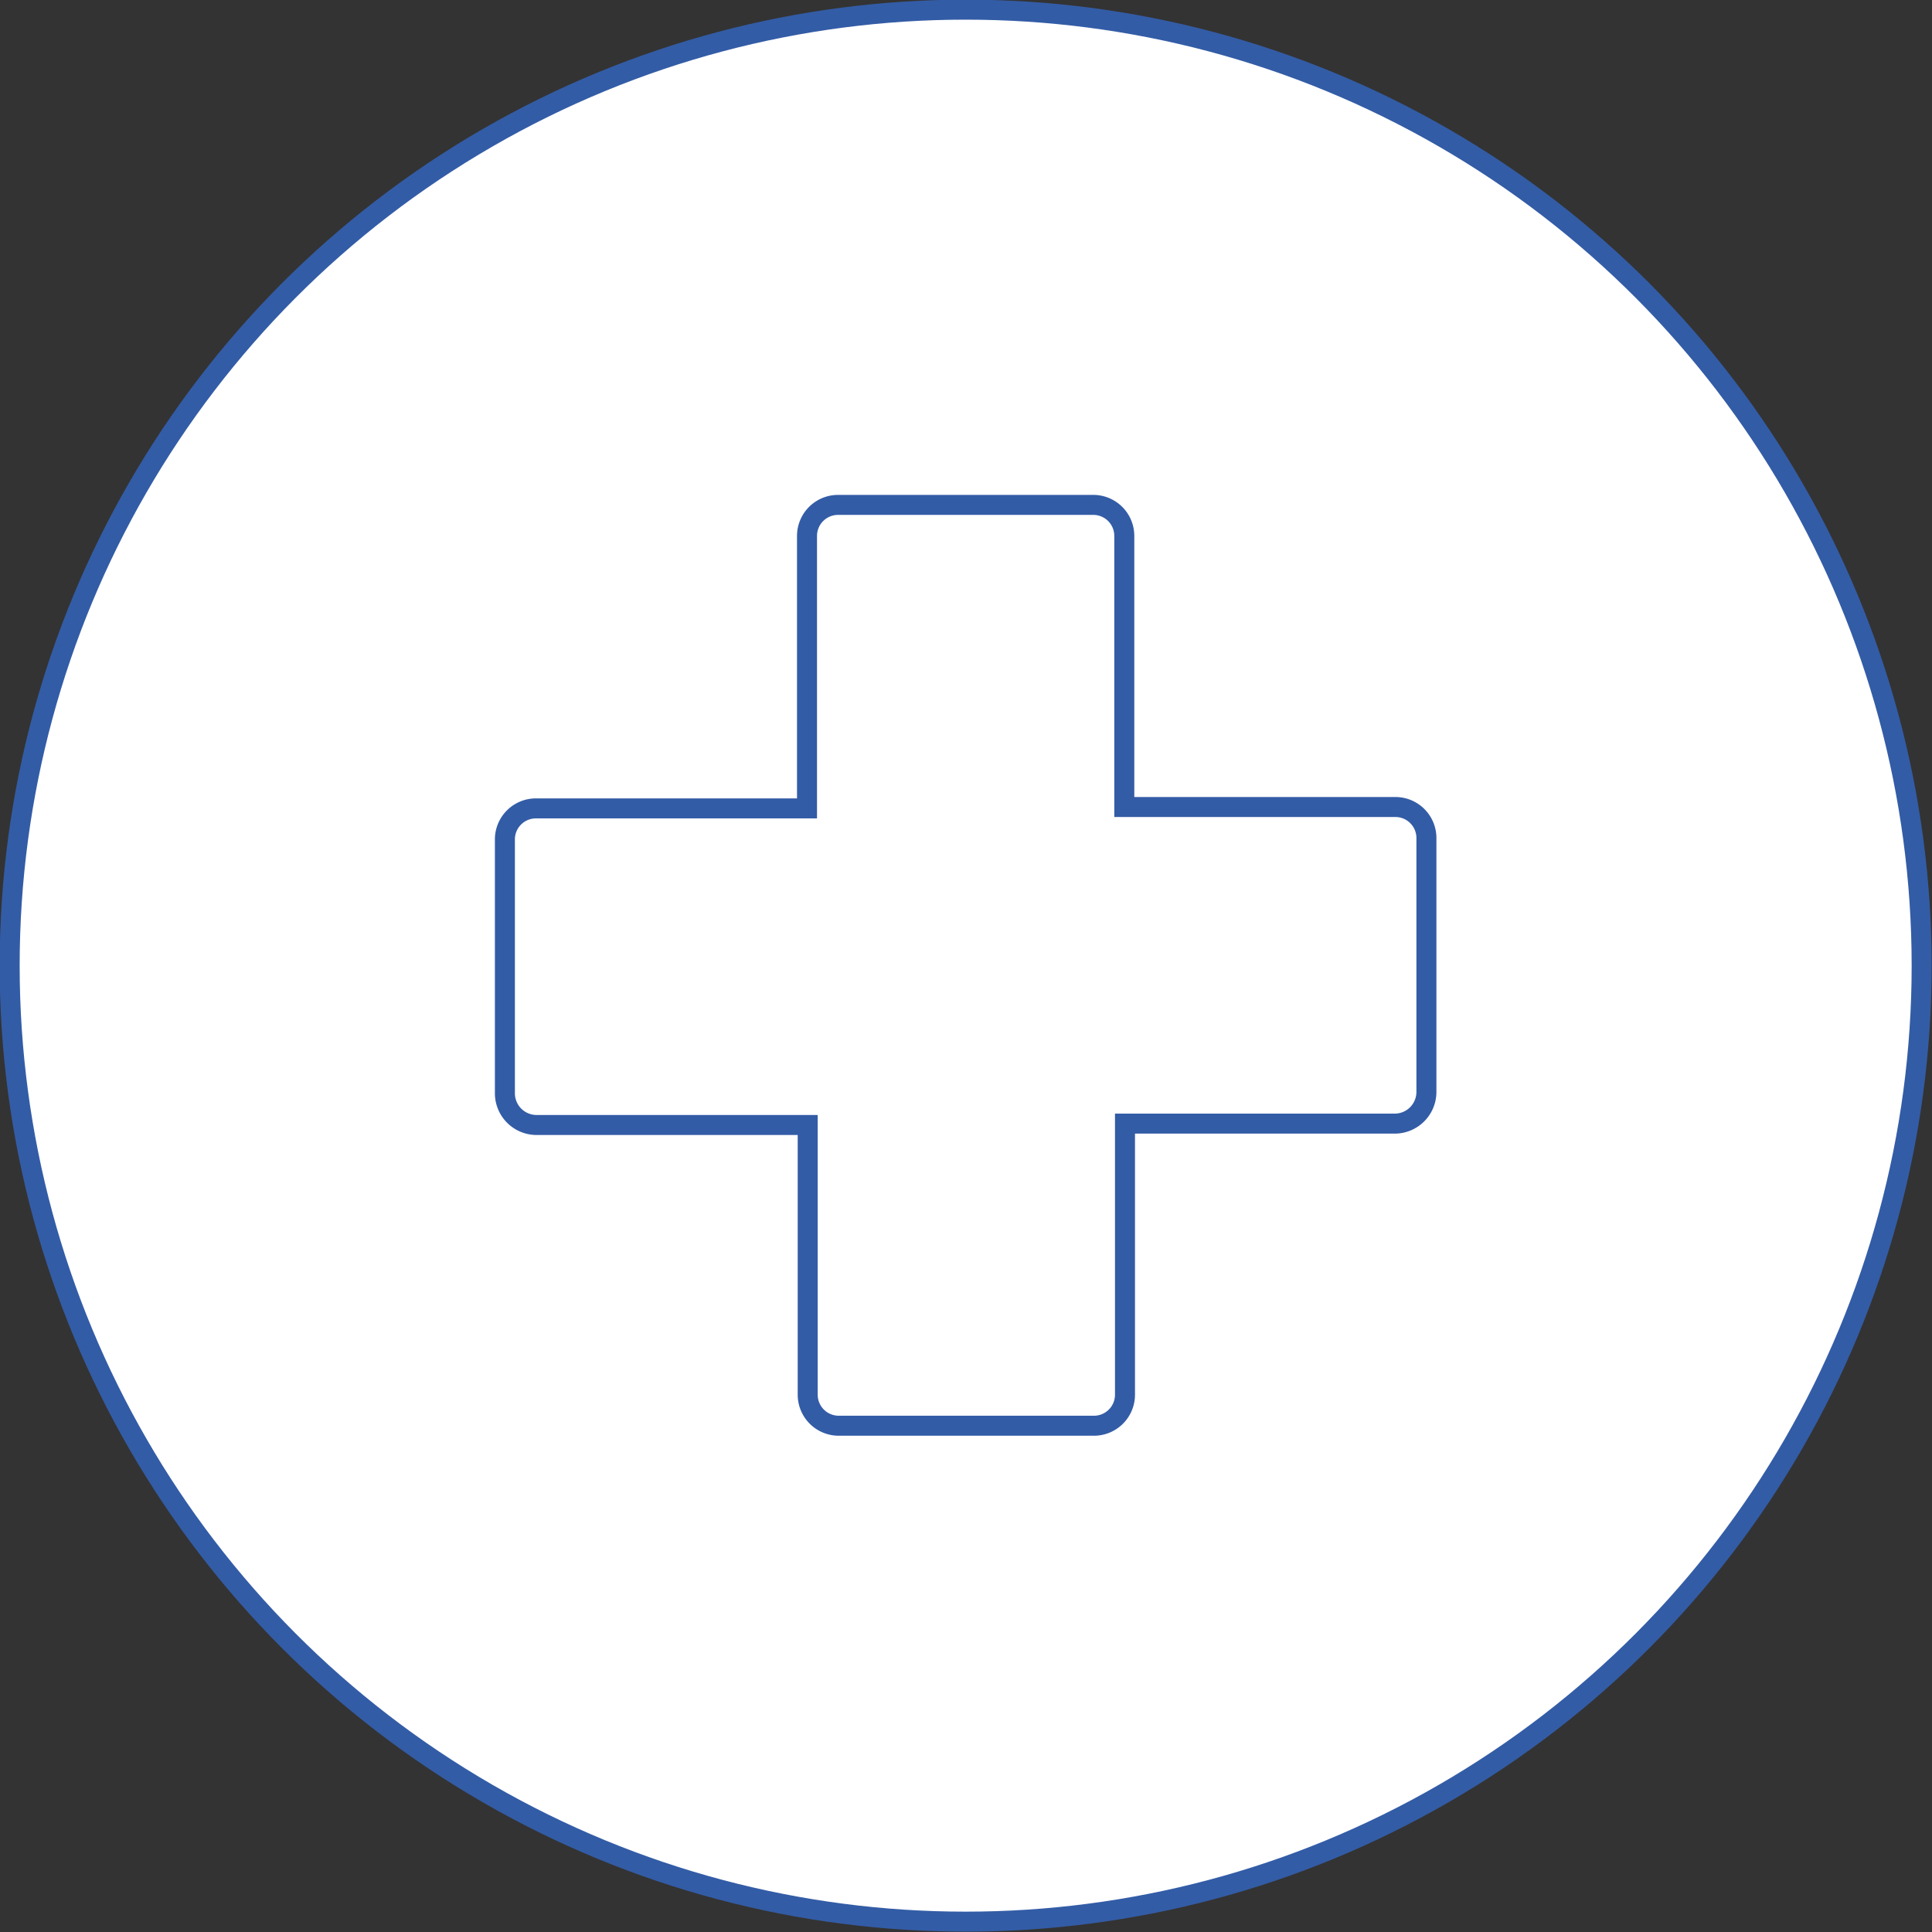 <svg id="Layer_1" data-name="Layer 1" xmlns="http://www.w3.org/2000/svg" viewBox="0 0 28.01 28.01"><rect x="0" y="0" width="28.01" height="28.01" fill="#333333" stroke="none"/><defs><style>.cls-1{fill:#fff;}.cls-1,.cls-2{stroke:#335ca6;stroke-miterlimit:10;stroke-width:0.29px;}.cls-2{fill:none;}</style></defs><title>Circle_Safety blue</title><circle class="cls-1" cx="14" cy="14" r="13.86"/><path class="cls-2" d="M12.15,7.32h3.71a.45.45,0,0,1,.44.45V11.7h3.93a.45.45,0,0,1,.45.44v3.7a.46.46,0,0,1-.45.45H16.31v3.93a.45.45,0,0,1-.44.45H12.15a.45.45,0,0,1-.44-.45V16.31H7.77a.46.46,0,0,1-.45-.45v-3.7a.45.45,0,0,1,.45-.44H11.7V7.77A.45.45,0,0,1,12.15,7.32Z"/></svg>